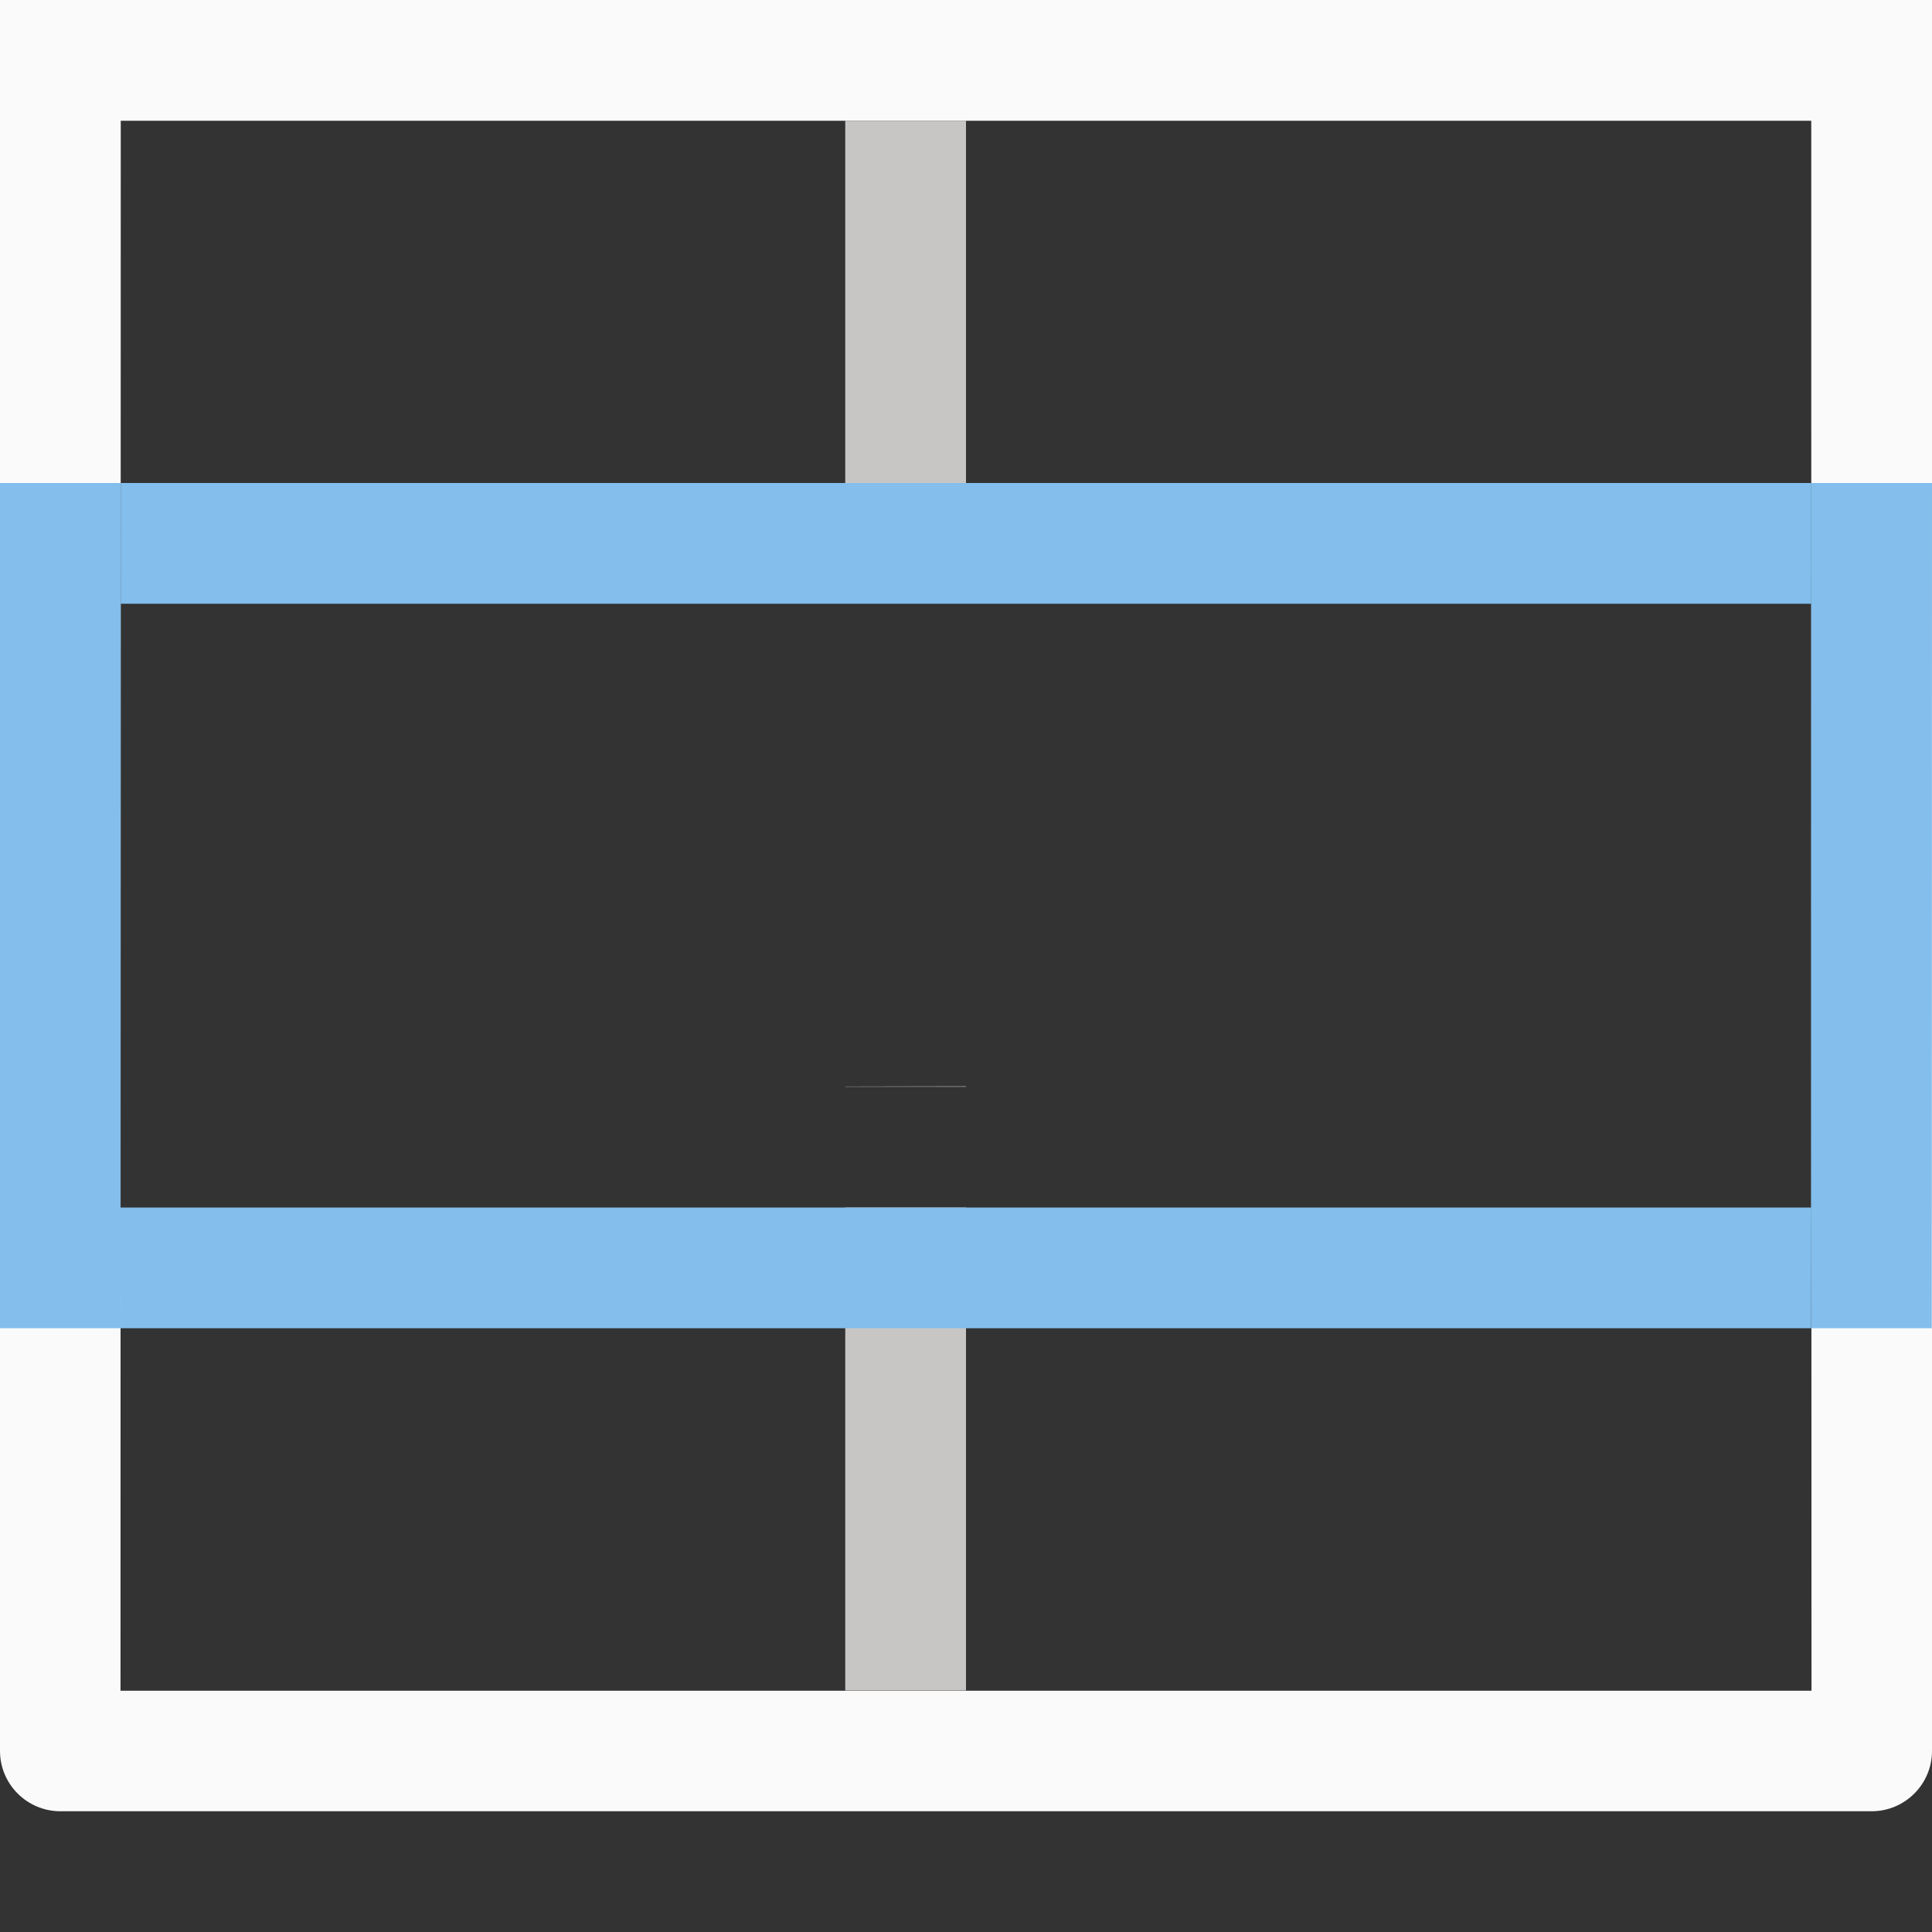 <svg viewBox="0 0 16 16" xmlns="http://www.w3.org/2000/svg"><rect x="0" y="0" width="16" height="16" fill="#333333" stroke="none"/>/&amp;amp;amp;amp;gt;<path d="m0 0v14.5c-0.0.276.224.5.5.5h15c.276 0.0.5-.224.5-.5v-14.5zm1 1h14c-0 4.334.001 8.668.002 13.002h-14.004z" fill="#fafafa"/><path d="m7 1v3h1v-3zm1 7.996-1 .002v.002h1zm-1 1.004v4h1v-4z" fill="#c8c6c4"/><g fill="#83beec"><path d="m1 4v1h14v-1zm-.002 6-.002 1h14.002l.002-1z"/><path d="m0 4h1l-.002 7h-1z"/><path d="m15 4h1l-.002 7h-1z"/></g></svg>